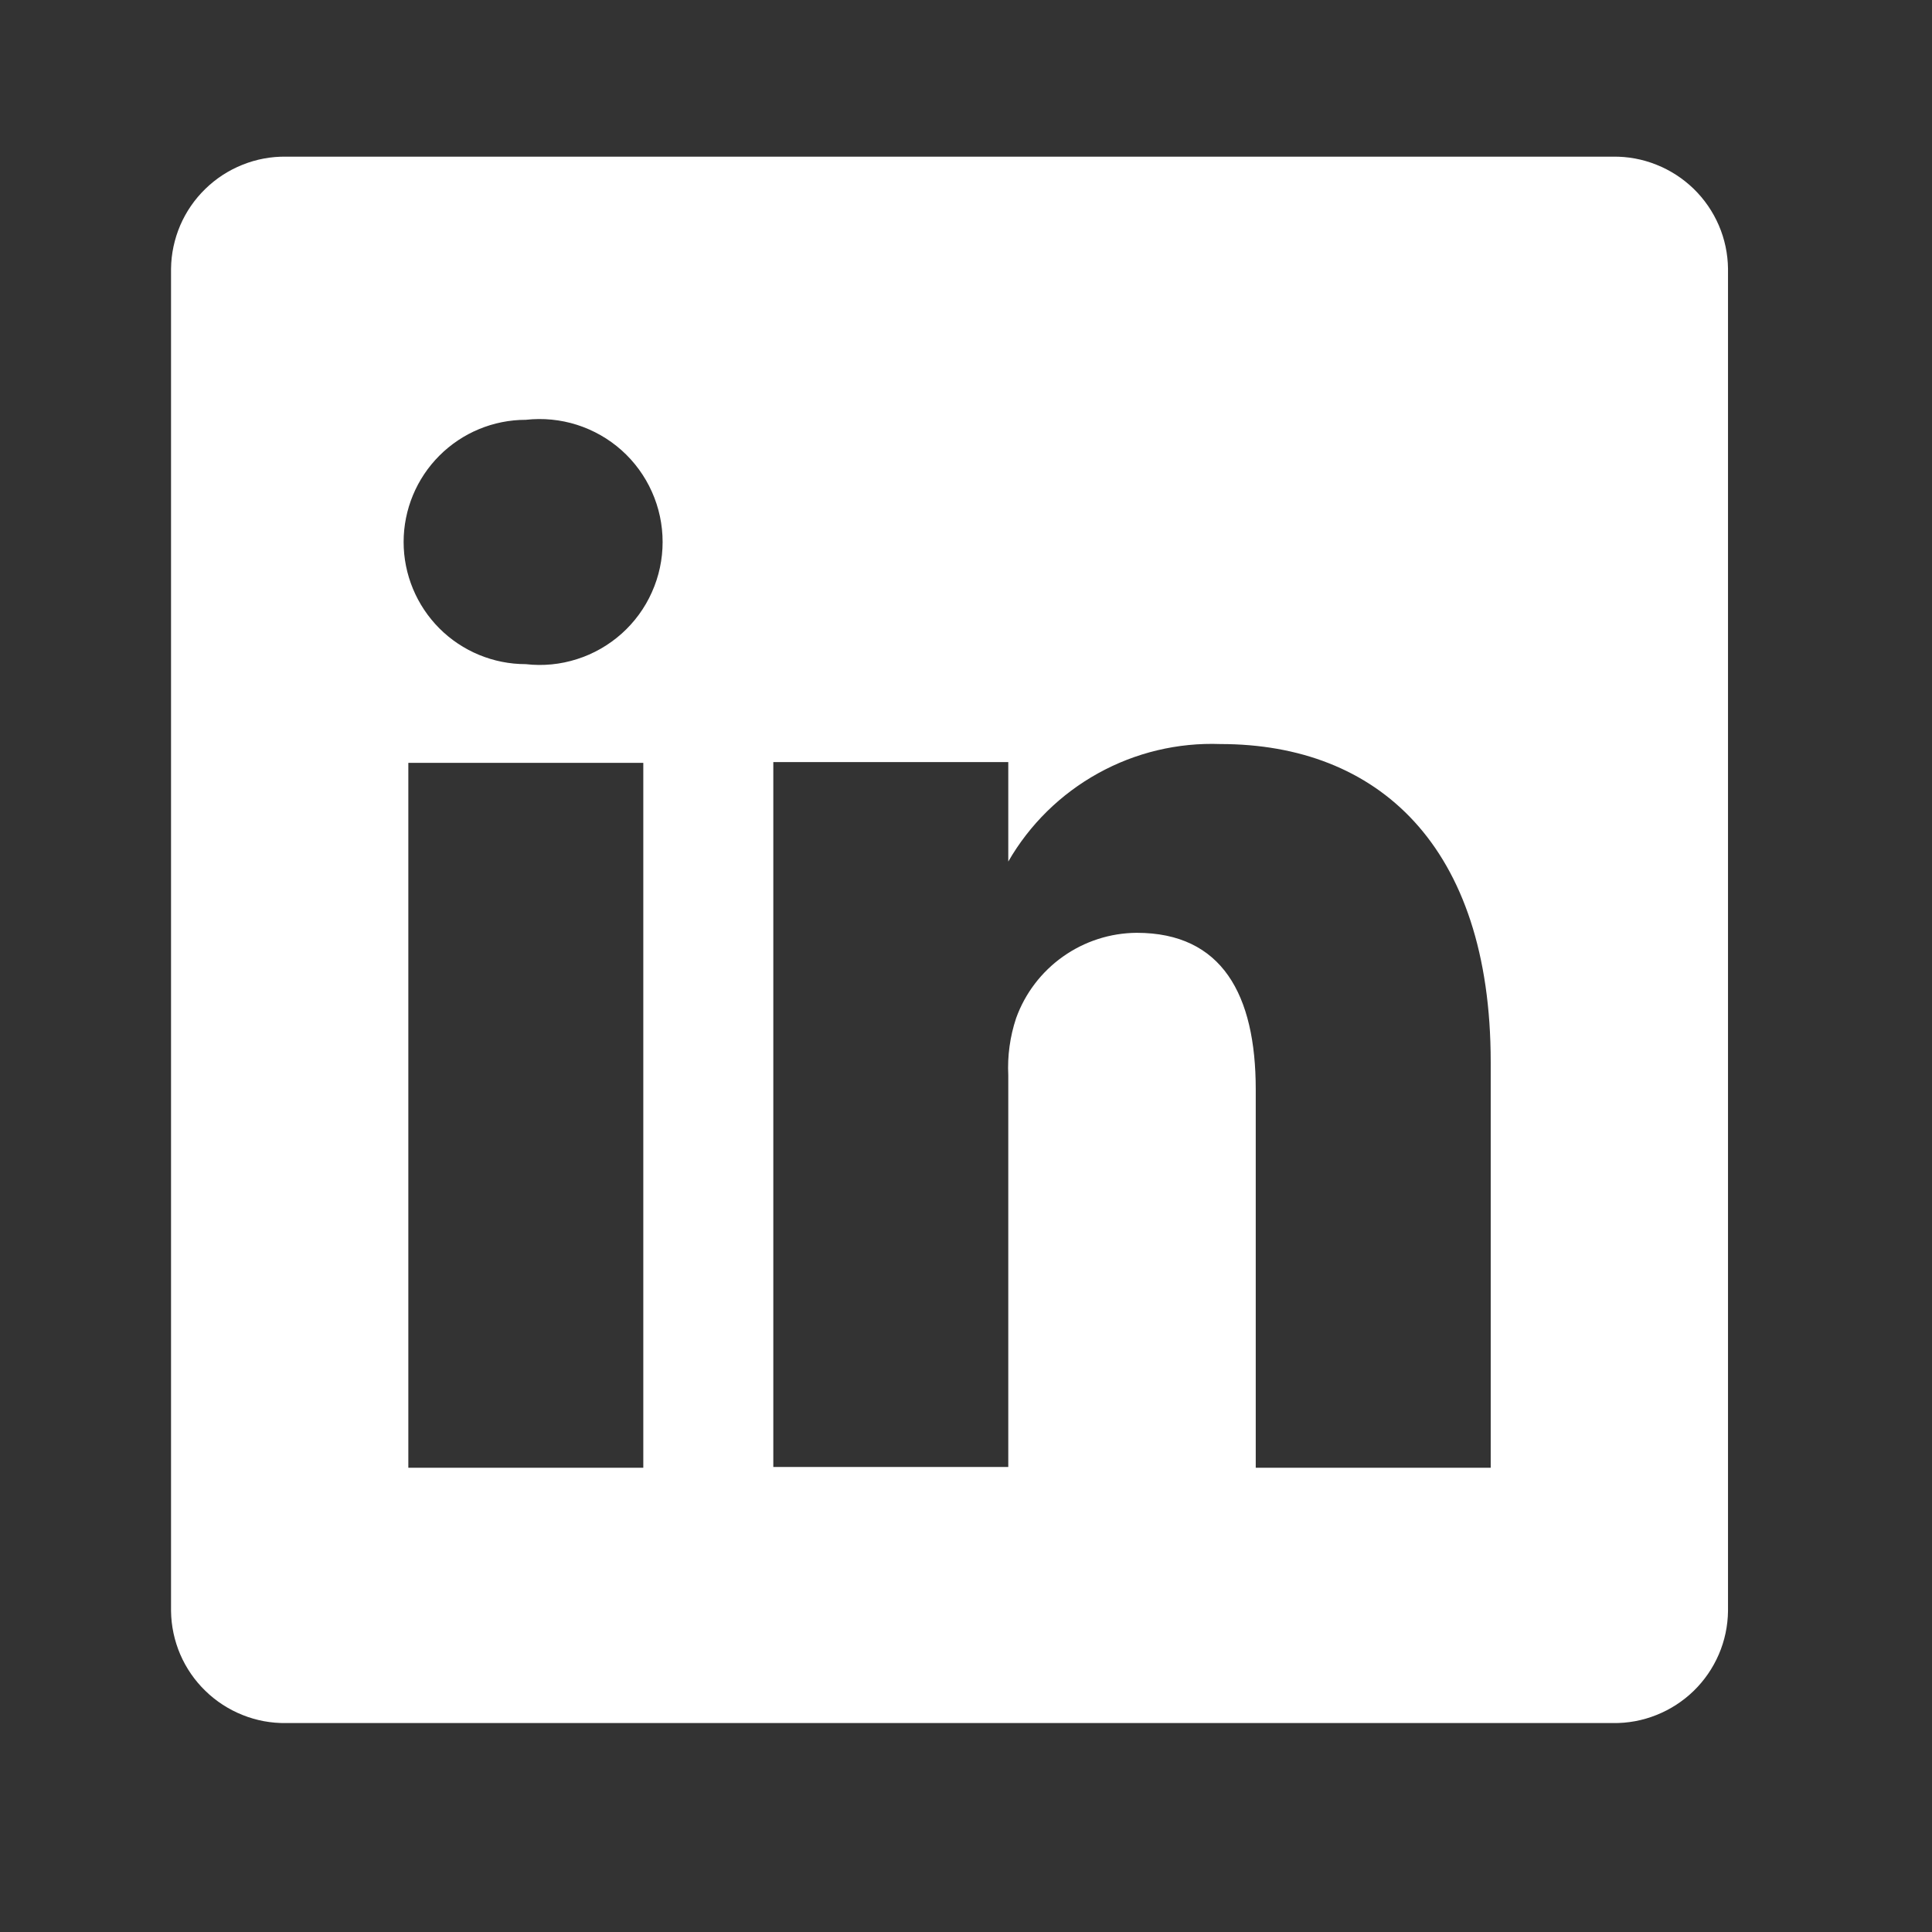 <svg width="34" height="34" viewBox="0 0 34 34" fill="none" xmlns="http://www.w3.org/2000/svg">
<rect x="0" y="0" width="34" height="34" fill="#333333" stroke="none"/>
<path d="M28.384 2.757H5.036C4.773 2.753 4.513 2.801 4.269 2.899C4.025 2.996 3.803 3.14 3.615 3.323C3.426 3.506 3.276 3.724 3.172 3.965C3.069 4.206 3.013 4.466 3.01 4.728V28.352C3.013 28.614 3.069 28.874 3.172 29.115C3.276 29.356 3.426 29.574 3.615 29.757C3.803 29.94 4.025 30.084 4.269 30.181C4.513 30.279 4.773 30.327 5.036 30.323H28.384C28.647 30.327 28.907 30.279 29.151 30.181C29.395 30.084 29.617 29.94 29.806 29.757C29.994 29.574 30.144 29.356 30.248 29.115C30.352 28.874 30.407 28.614 30.41 28.352V4.728C30.407 4.466 30.352 4.206 30.248 3.965C30.144 3.724 29.994 3.506 29.806 3.323C29.617 3.14 29.395 2.996 29.151 2.899C28.907 2.801 28.647 2.753 28.384 2.757ZM11.321 25.83H7.186V13.425H11.321V25.83ZM9.253 11.688C8.683 11.688 8.136 11.462 7.733 11.059C7.33 10.655 7.103 10.108 7.103 9.538C7.103 8.968 7.33 8.421 7.733 8.018C8.136 7.615 8.683 7.388 9.253 7.388C9.556 7.354 9.863 7.384 10.153 7.476C10.444 7.569 10.711 7.721 10.939 7.924C11.166 8.127 11.348 8.376 11.472 8.654C11.597 8.932 11.661 9.234 11.661 9.538C11.661 9.843 11.597 10.144 11.472 10.422C11.348 10.701 11.166 10.949 10.939 11.152C10.711 11.355 10.444 11.508 10.153 11.6C9.863 11.693 9.556 11.723 9.253 11.688ZM26.234 25.83H22.099V19.173C22.099 17.505 21.507 16.416 20.004 16.416C19.539 16.419 19.087 16.565 18.707 16.834C18.328 17.102 18.039 17.481 17.882 17.918C17.774 18.242 17.727 18.584 17.744 18.924V25.816H13.609C13.609 25.816 13.609 14.541 13.609 13.411H17.744V15.162C18.119 14.51 18.666 13.973 19.324 13.609C19.982 13.244 20.727 13.066 21.479 13.094C24.236 13.094 26.234 14.872 26.234 18.69V25.83Z" fill="white"/>
</svg>
